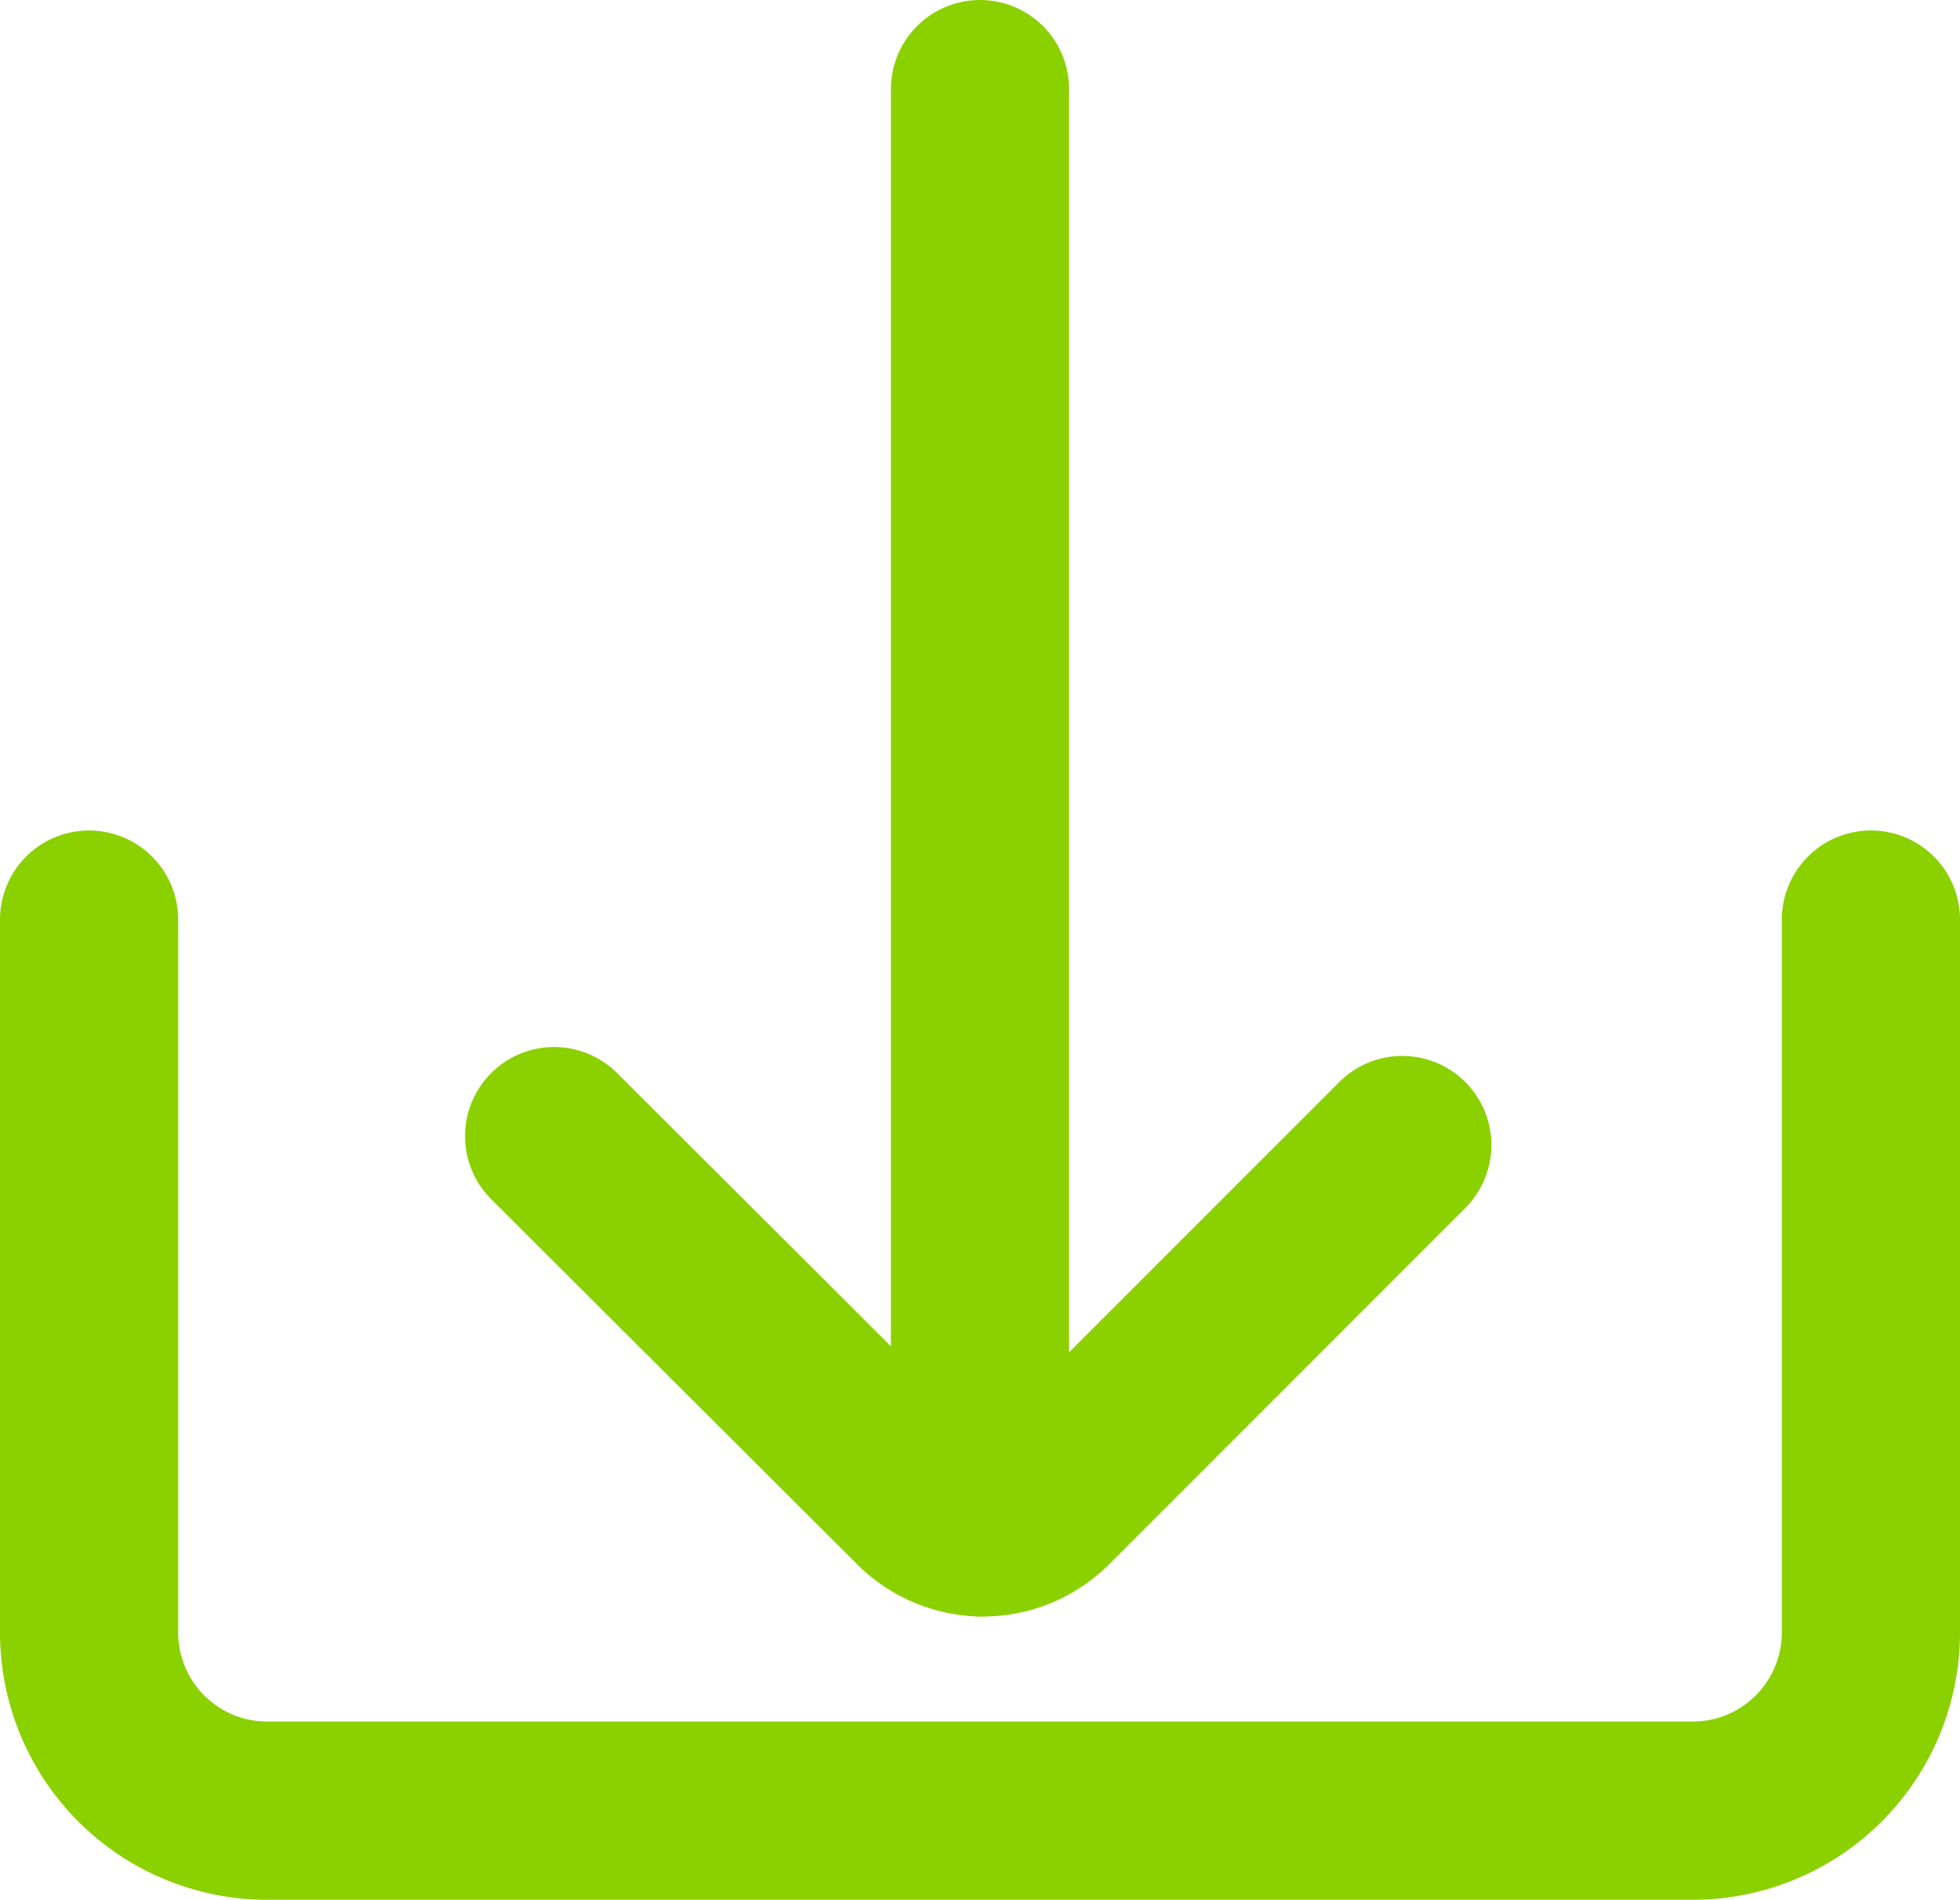 <svg xmlns="http://www.w3.org/2000/svg" width="22" height="21.32" viewBox="0 0 22 21.32">
  <g id="ic-actions-download" transform="translate(-1 -1.34)">
    <path id="Tracciato_13" data-name="Tracciato 13" d="M22,11.66v8a2,2,0,0,1-2,2H4a2,2,0,0,1-2-2v-8" fill="none" stroke="#8bd100" stroke-linecap="round" stroke-linejoin="round" stroke-width="2"/>
    <line id="Linea_25" data-name="Linea 25" y2="16.14" transform="translate(12 2.34)" fill="none" stroke="#8bd100" stroke-linecap="round" stroke-linejoin="bevel" stroke-width="2"/>
    <path id="Tracciato_14" data-name="Tracciato 14" d="M7.22,14.09l4.11,4.1a1,1,0,0,0,1.41,0l4-4" fill="none" stroke="#8bd100" stroke-linecap="round" stroke-linejoin="bevel" stroke-width="2"/>
  </g>
</svg>
